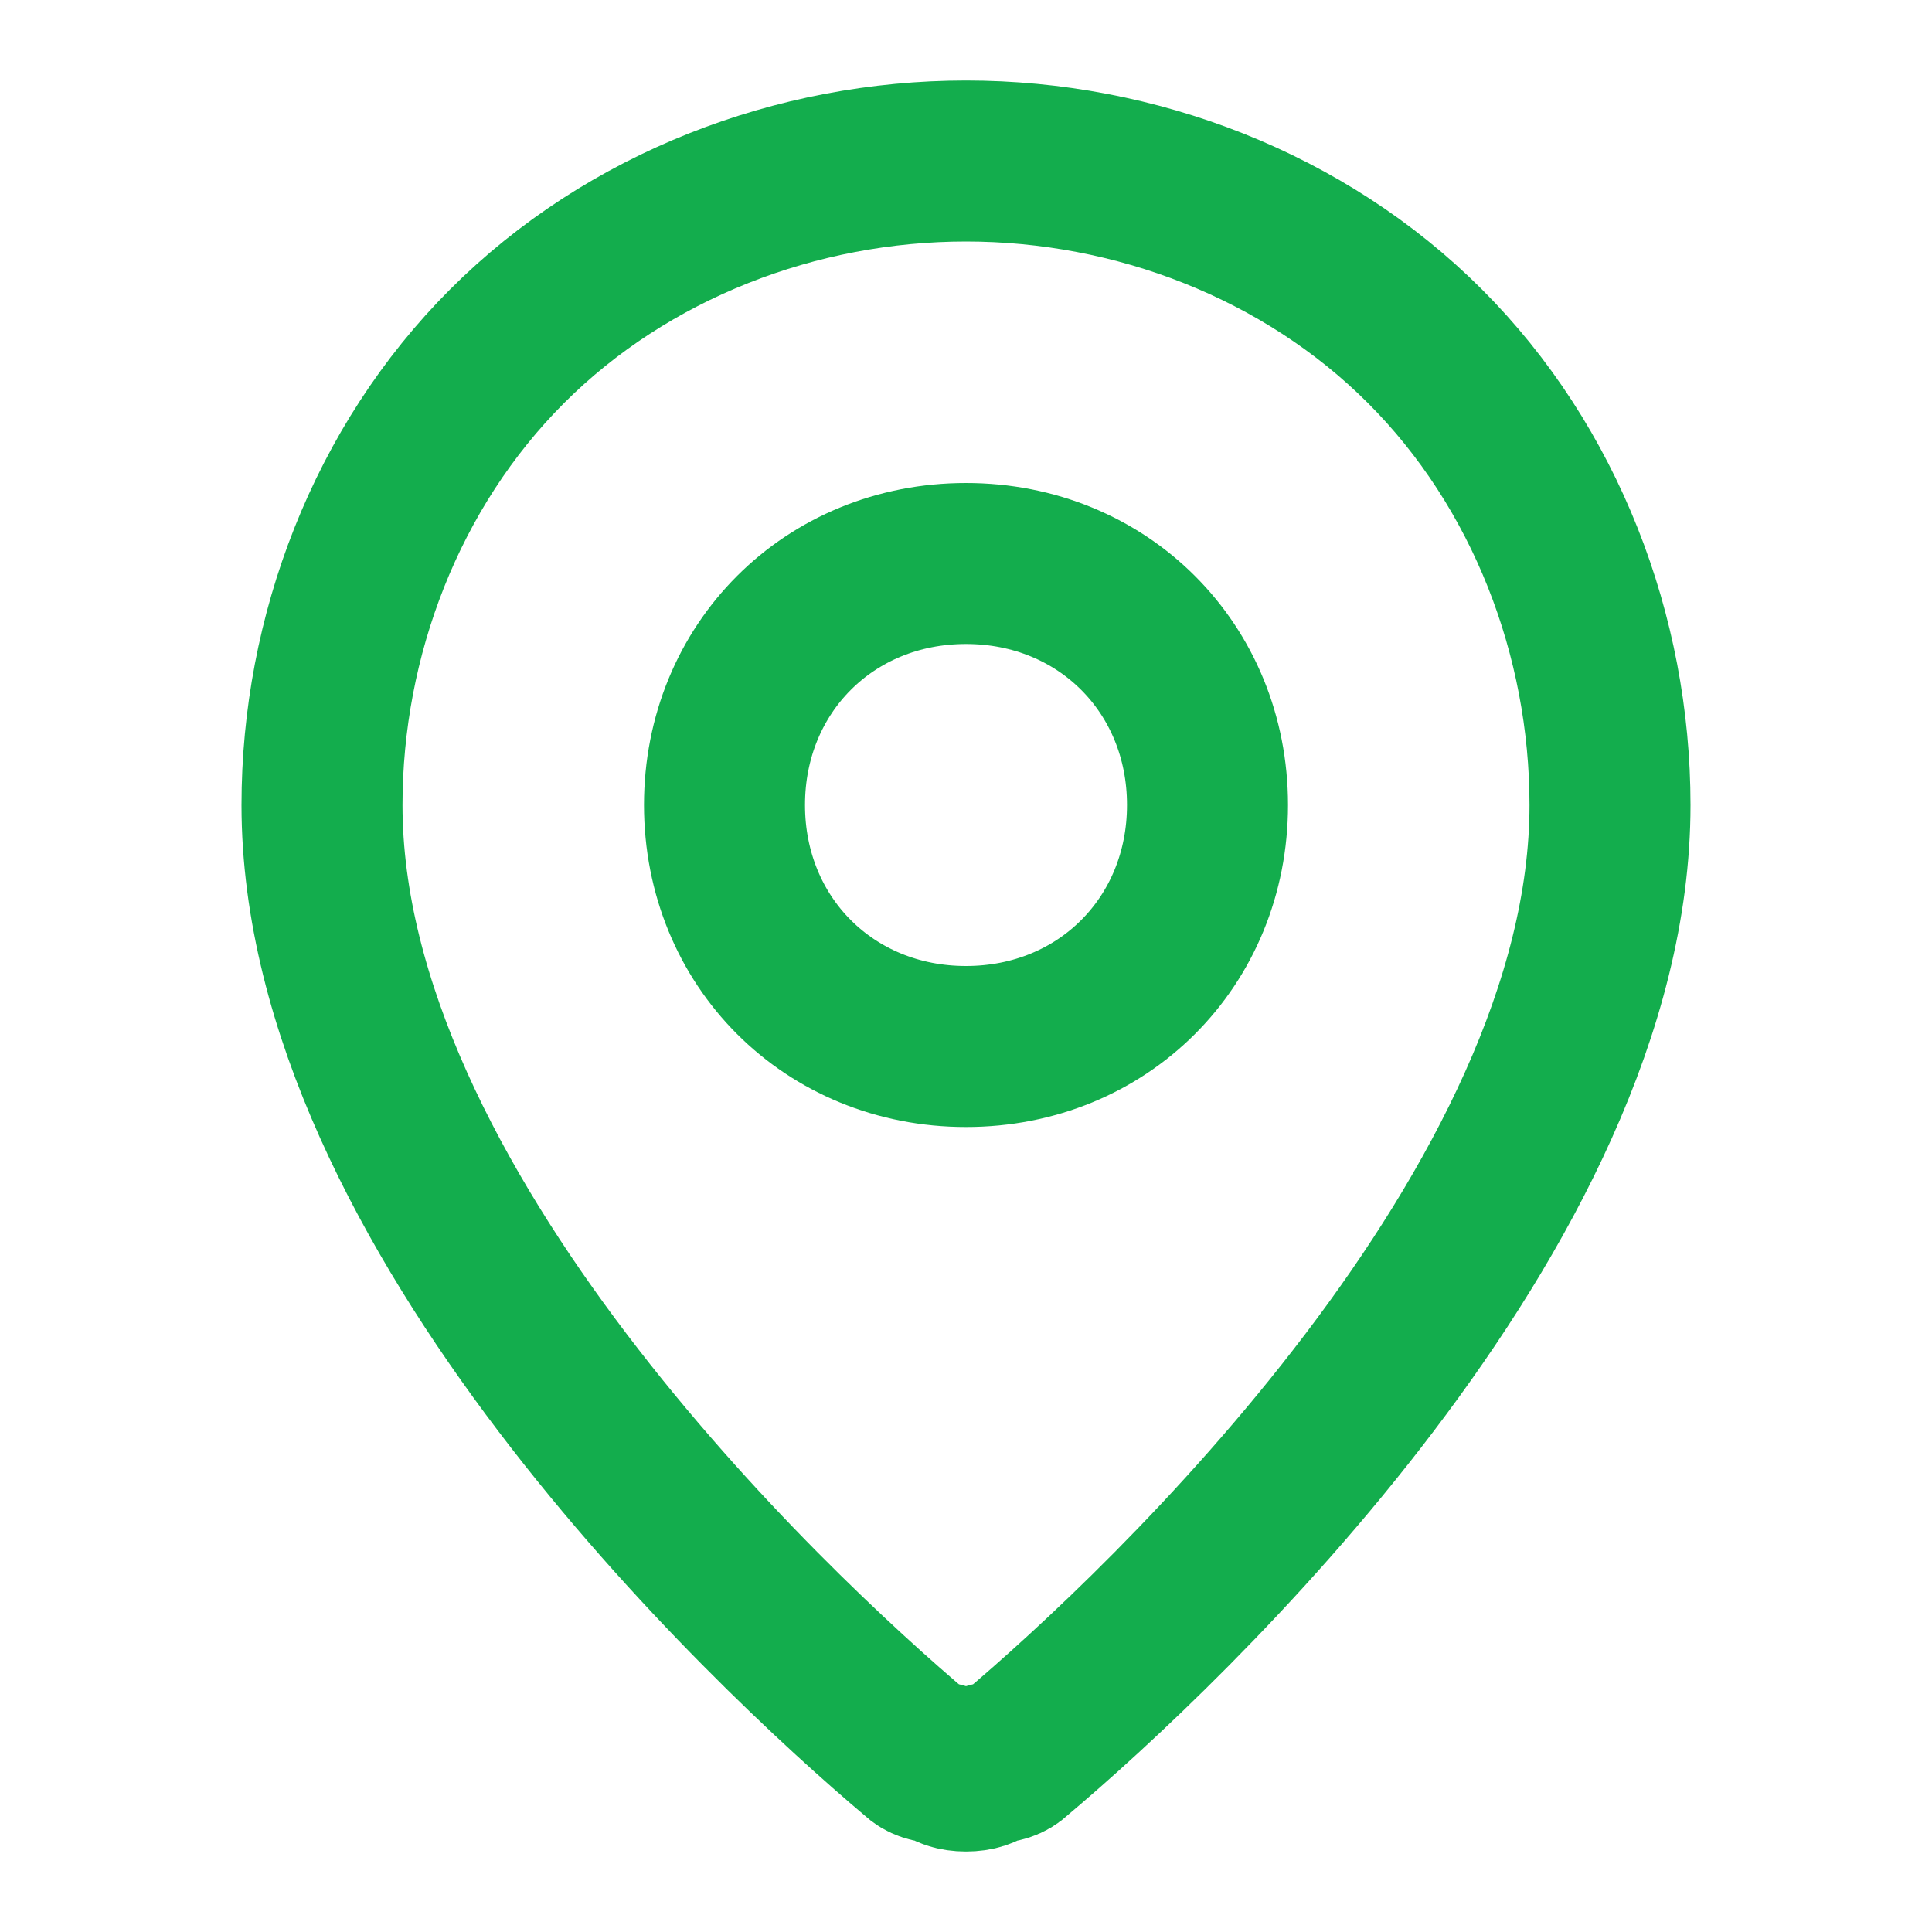 <svg xmlns="http://www.w3.org/2000/svg" viewBox="0 0 24 24" width="24" height="24"><title>download (10)</title><style>		.s0 { fill: none;stroke: #13ad4d;stroke-linecap: round;stroke-linejoin: round;stroke-width: 2 } 	</style><path class="s0" d="m20 10c0 5-5.5 10.2-7.4 11.8q-0.1 0.1-0.3 0.1-0.1 0.1-0.3 0.1-0.2 0-0.3-0.1-0.2 0-0.3-0.1c-1.9-1.6-7.4-6.8-7.4-11.8 0-2.1 0.8-4.2 2.3-5.7 1.5-1.5 3.6-2.3 5.7-2.3 2.1 0 4.2 0.8 5.7 2.3 1.5 1.5 2.3 3.6 2.3 5.7z"></path><path fill-rule="evenodd" class="s0" d="m12 13c-1.7 0-3-1.3-3-3 0-1.7 1.3-3 3-3 1.7 0 3 1.3 3 3 0 1.7-1.3 3-3 3z"></path></svg>